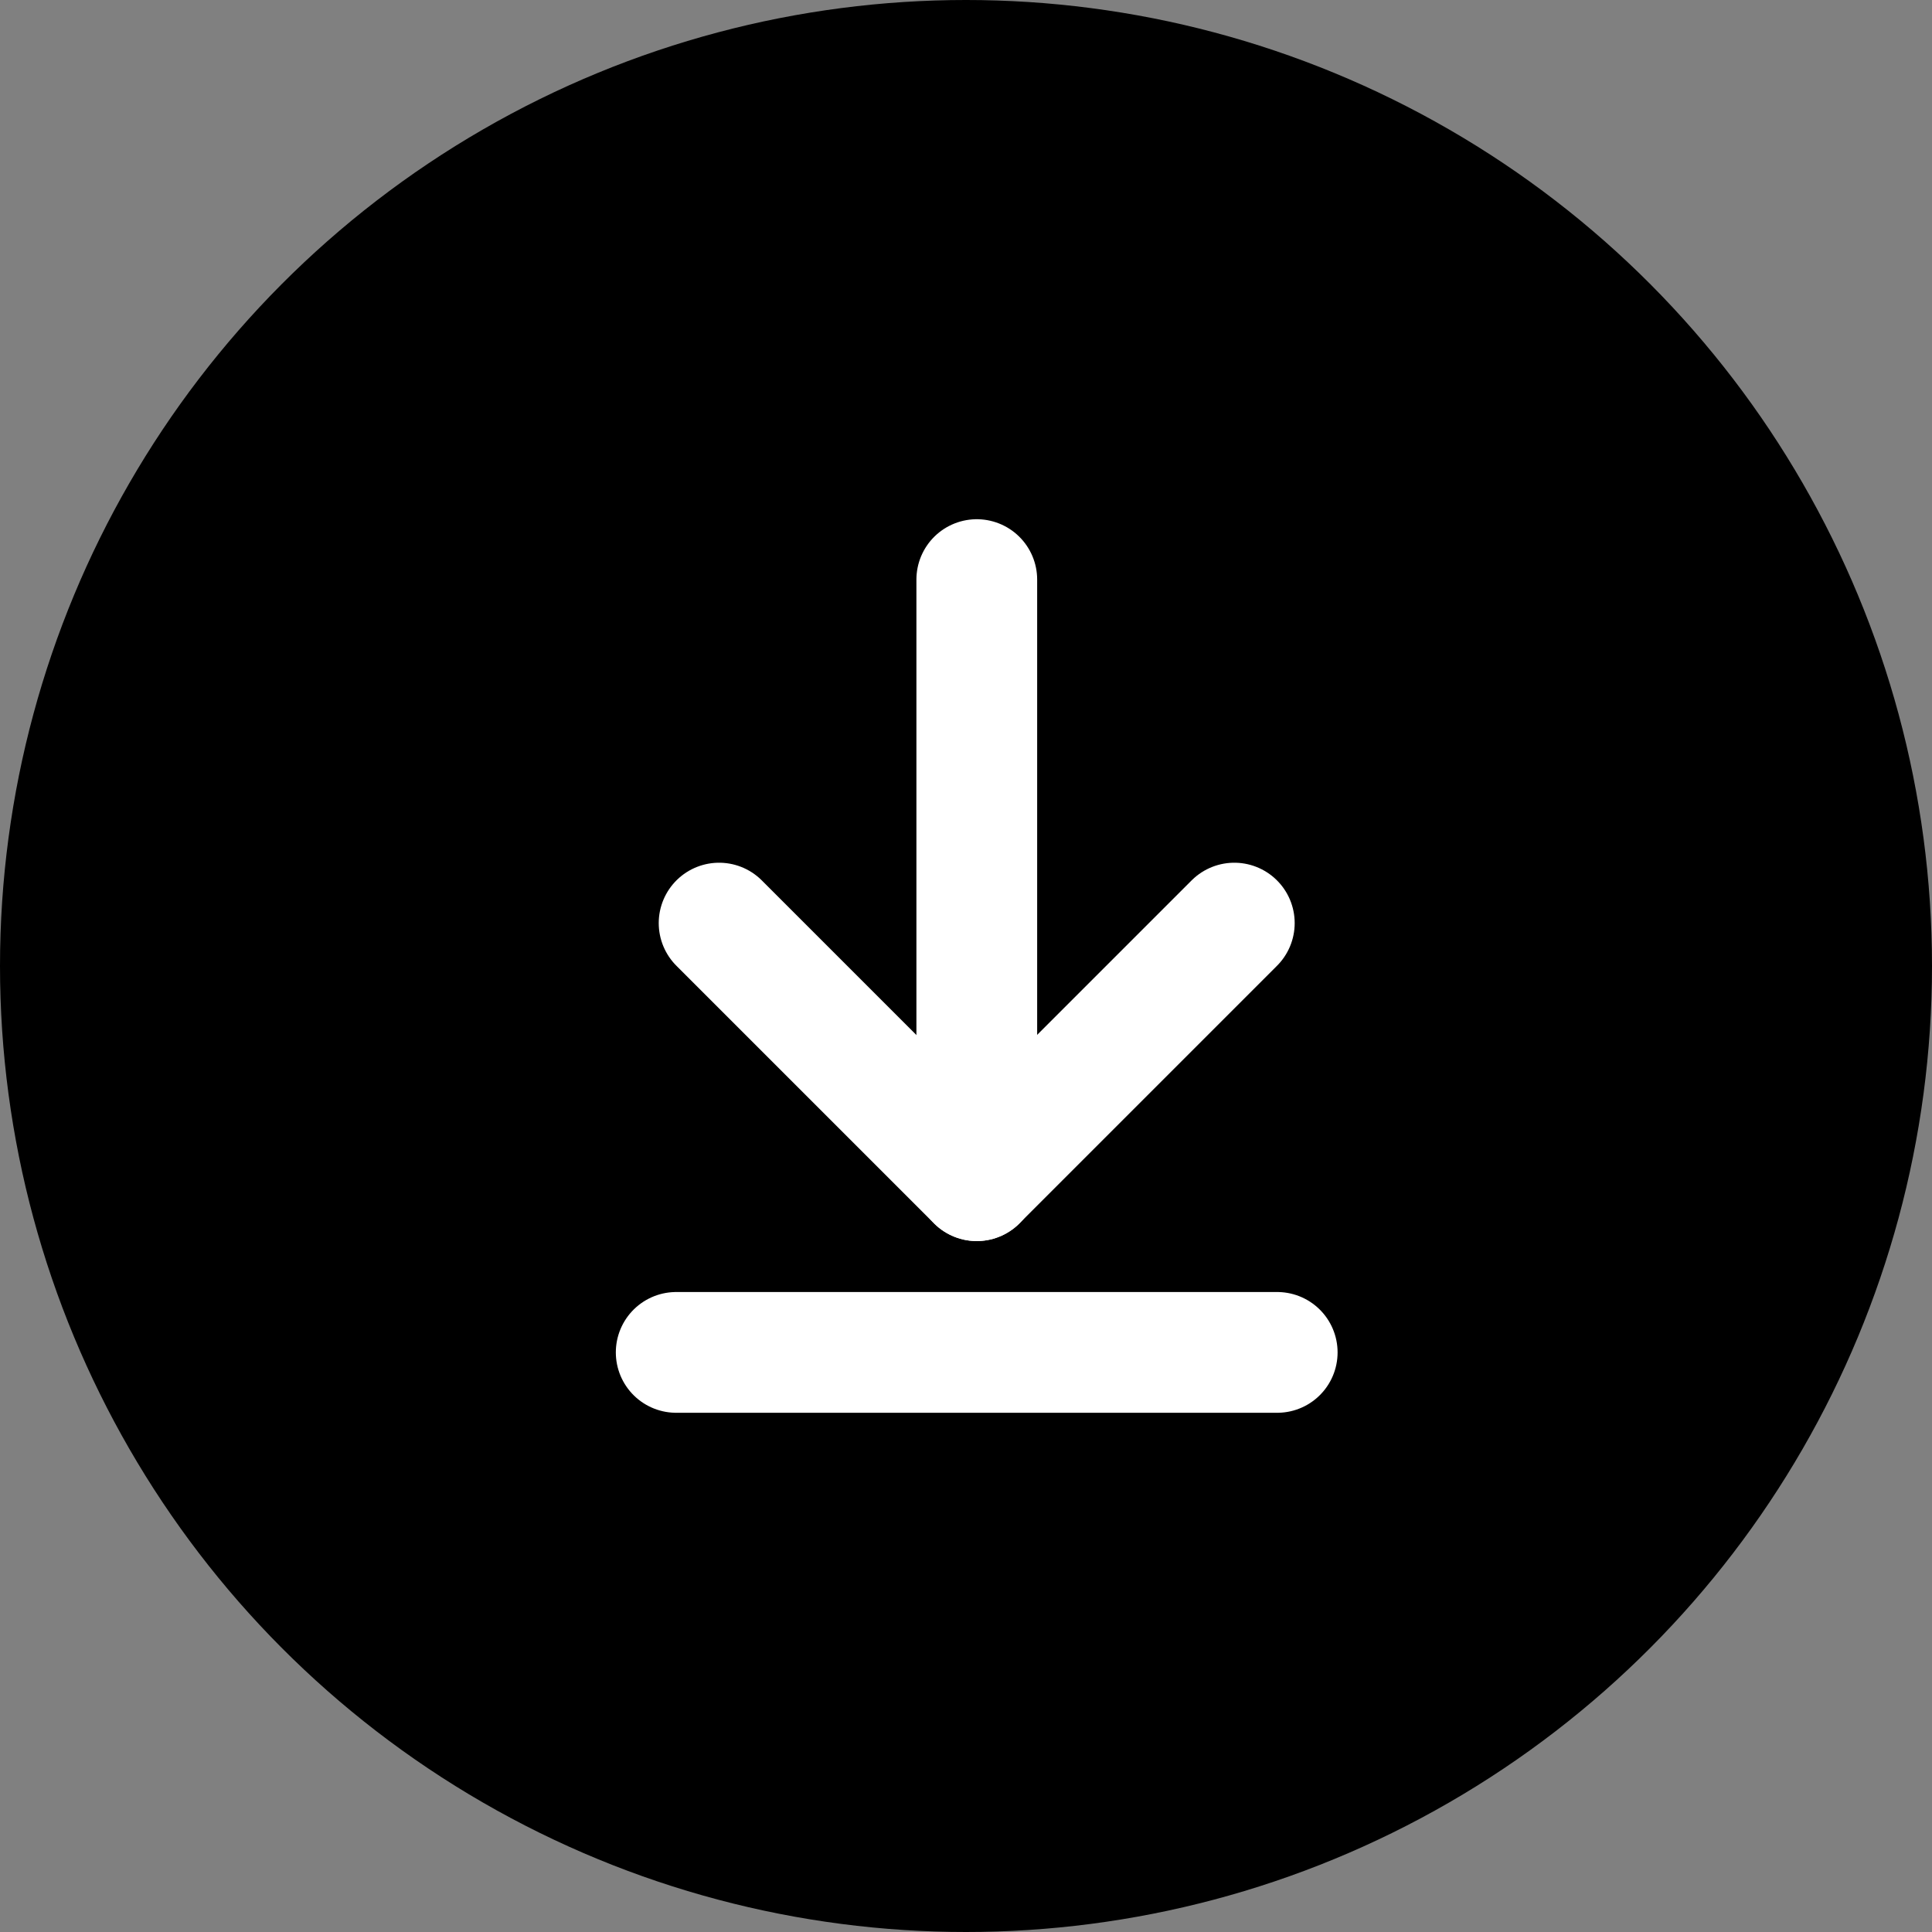 <?xml version="1.0" encoding="UTF-8"?> <svg xmlns="http://www.w3.org/2000/svg" width="24" height="24" viewBox="0 0 24 24" fill="none"><rect x="0" y="0" width="24" height="24" fill="#808080" stroke="none"/> <circle cx="12" cy="12" r="12" fill="black"></circle> <path d="M12.134 14.667V7.2" stroke="white" stroke-width="1.5" stroke-linecap="round" stroke-linejoin="round"></path> <path d="M8.933 11.467L12.133 14.667L15.333 11.467" stroke="white" stroke-width="1.5" stroke-linecap="round" stroke-linejoin="round"></path> <path d="M15.866 16.8H8.4" stroke="white" stroke-width="1.5" stroke-linecap="round" stroke-linejoin="round"></path> </svg> 